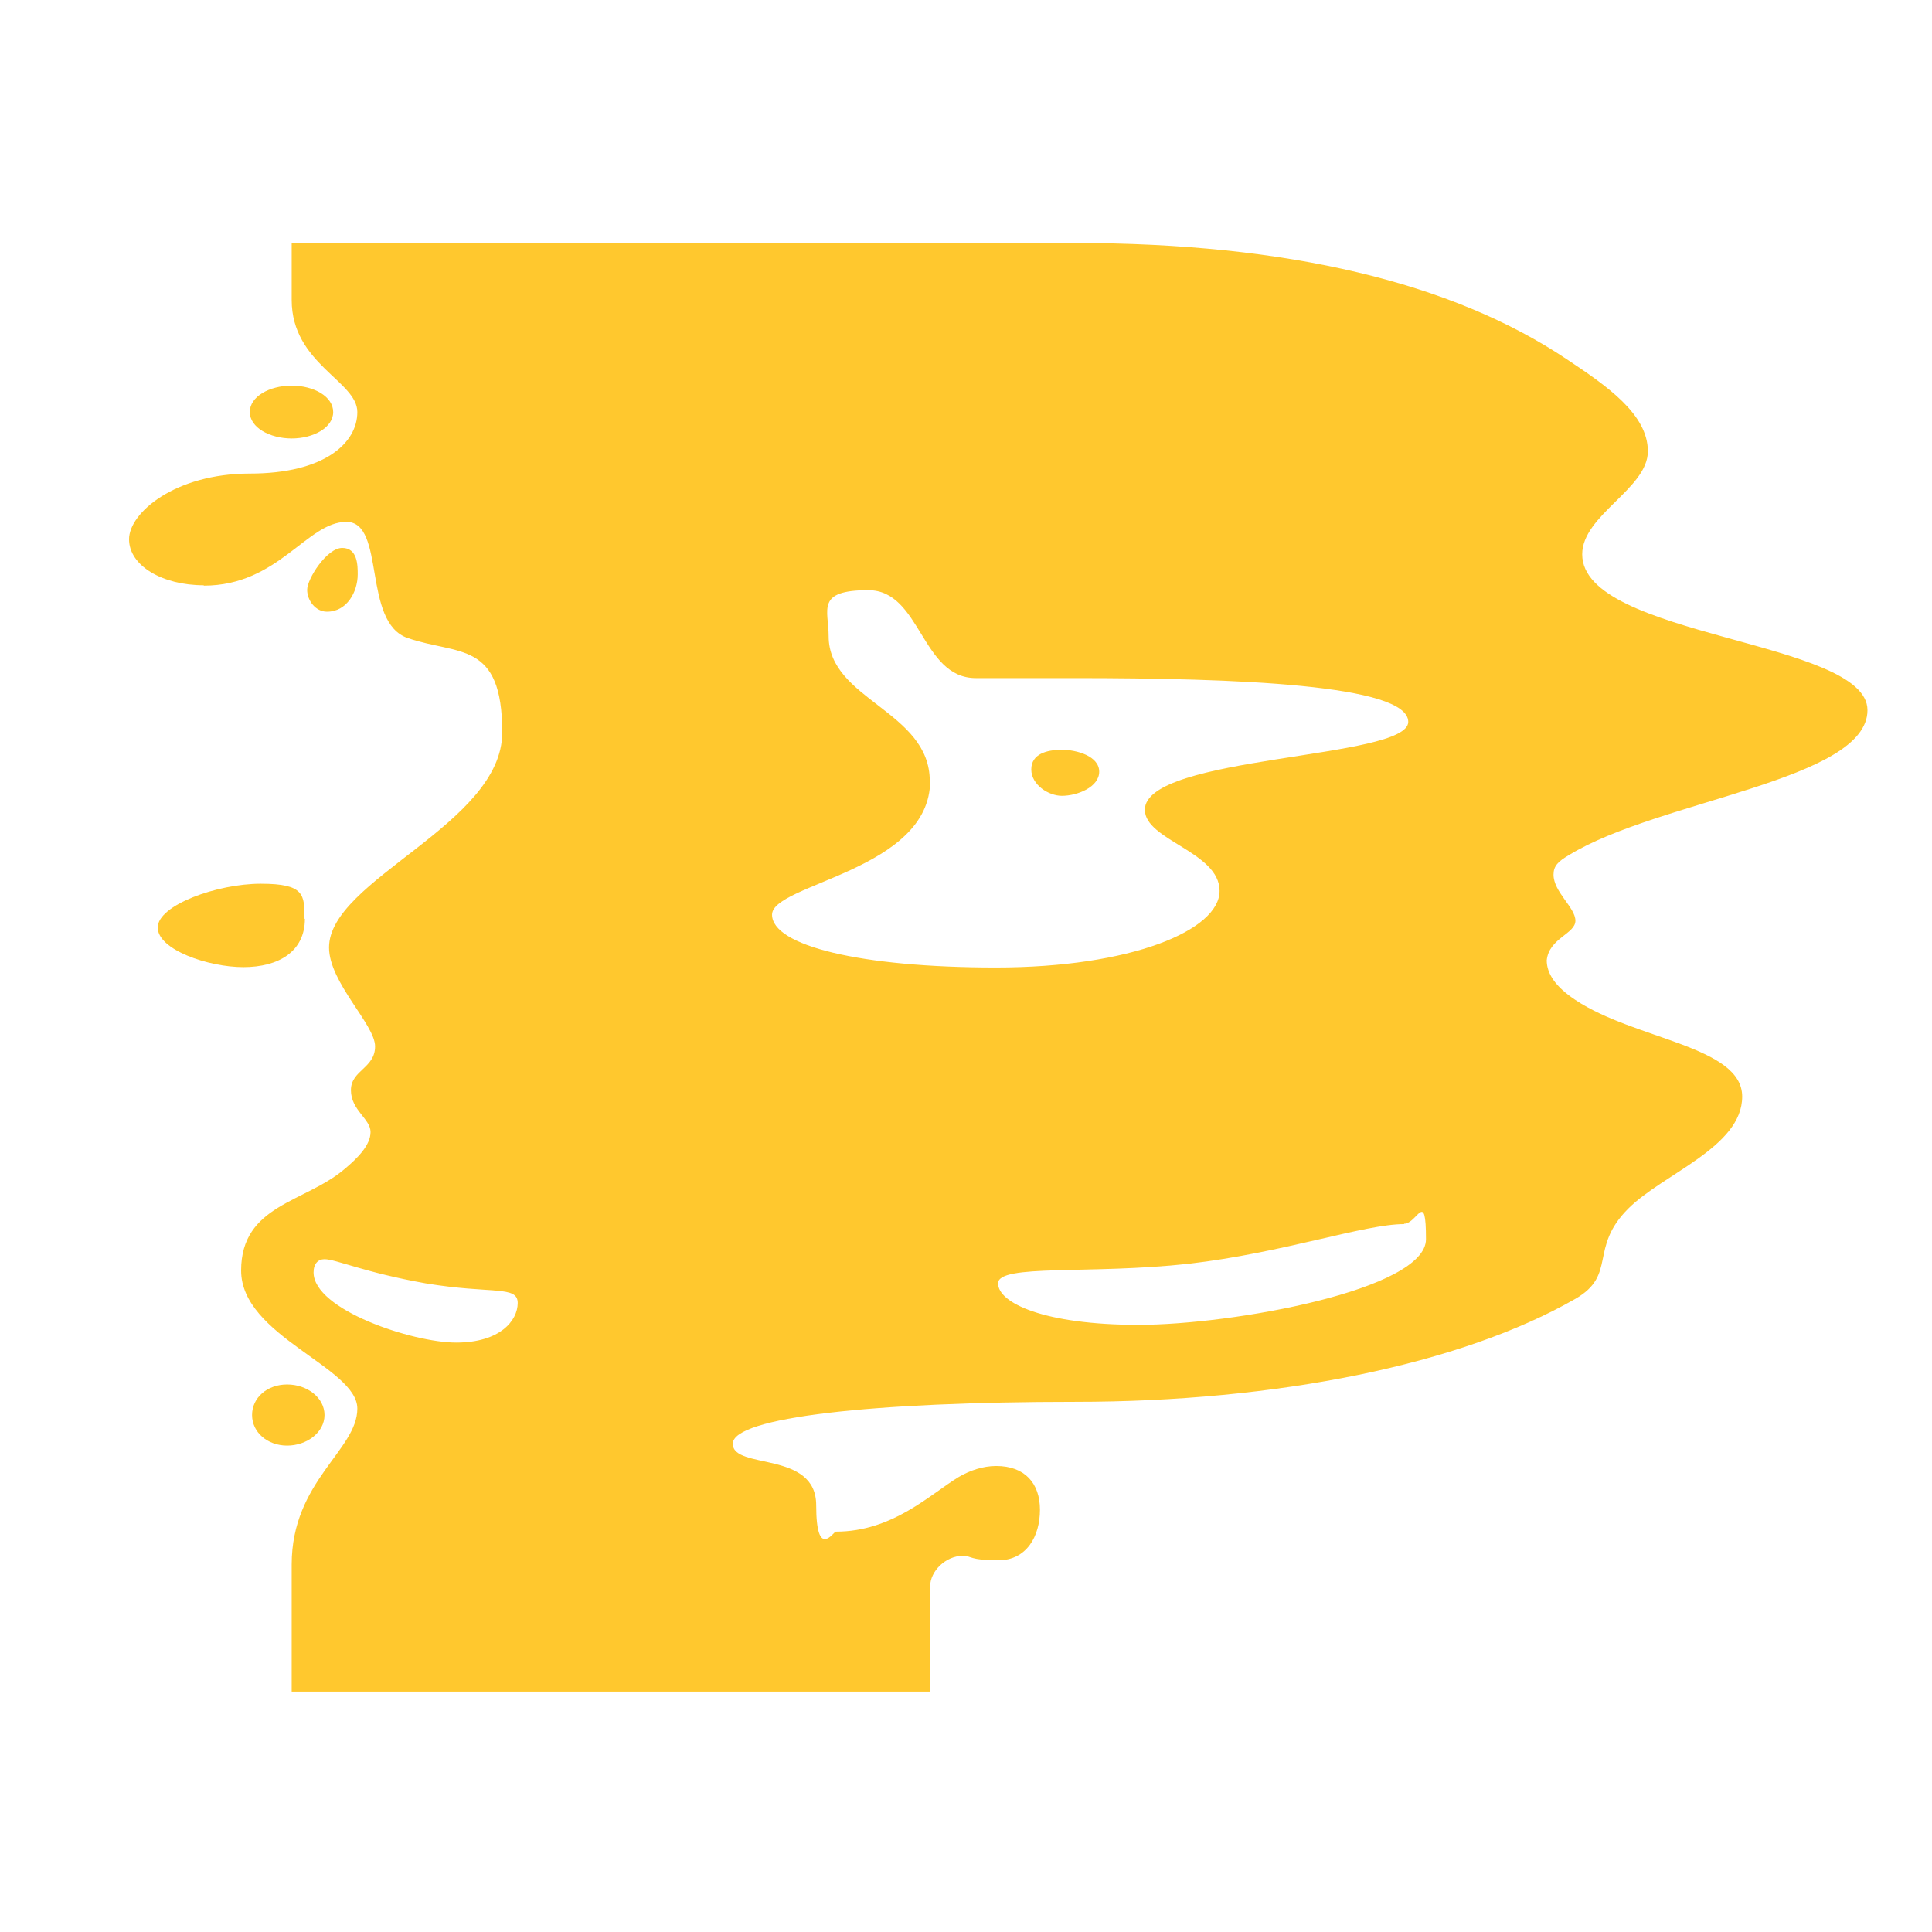 <?xml version="1.0" encoding="UTF-8"?>
<svg xmlns="http://www.w3.org/2000/svg" version="1.1" viewBox="0 0 512 512">
  <defs>
    <style>
      .cls-1 {
        fill: #ffc82e;
        fill-rule: evenodd;
      }
    </style>
  </defs>
  <!-- Generator: Adobe Illustrator 28.6.0, SVG Export Plug-In . SVG Version: 1.2.0 Build 709)  -->
  <g>
    <g id="Layer_1">
      <path class="cls-1" d="M54,155.1c-11,0-19.8-5.2-19.8-12.2s12.2-17.4,32-17.4,28.5-8.1,28.5-16.3-17.4-12.8-17.4-29.7v-15.1h207.6c56.4,0,100,10.5,130.3,30.8,10.5,7,21.5,14.5,21.5,24.4s-17.4,16.9-17.4,27.3c0,22.1,75.6,22.7,75.6,41.3s-55.3,23.8-79.1,38.4c-2.9,1.7-4.1,2.9-4.1,5.2,0,4.6,5.8,8.7,5.8,12.2s-7,4.6-7.6,10.5c0,3.5,2.3,7,7.6,10.5,15.7,10.5,44.2,12.2,44.2,25.6s-20.9,20.4-30.2,29.7c-10.5,10.5-2.9,17.5-14,23.9-30.3,17.4-79.1,27.3-132.6,27.3s-90.7,4.1-90.7,11.1,22.1,1.7,22.1,16.3,4.6,7,5.2,7c15.1,0,25-9.9,32.6-14.5,2.9-1.7,6.4-2.9,9.9-2.9,7.6,0,11.6,4.6,11.6,11.6s-3.5,13.4-11.1,13.4-7-1.2-9.3-1.2c-4.6,0-8.7,4.1-8.7,8.1v27.9H77.3v-33.7c0-22.1,17.4-30.3,17.4-41.3s-30.8-19.2-30.8-36.6,16.9-18,27.3-26.8c3.5-2.9,7-6.4,7-9.9s-5.2-5.8-5.2-11.1,6.4-5.8,6.4-11.6-12.2-16.9-12.2-26.2c0-18,45.9-32.6,45.9-57s-11.6-20.4-25-25c-12.2-4.1-5.8-30.8-16.3-30.8s-18,16.9-37.8,16.9h0ZM246.5,206.9c0,23.8-41.9,27.3-41.9,35.5s23.3,14,59.3,14,59.3-9.9,59.3-20.3-19.8-13.4-19.8-21.5c0-14.5,69.8-13.4,69.8-23.3s-45.9-11.6-88.4-11.6h-26.2c-14.5,0-14.5-23.3-28.5-23.3s-10.5,5.2-10.5,12.2c0,16.9,26.8,19.8,26.8,38.4h0ZM372.1,324.4c-10.5,0-32,7.6-57,10.5-26.2,2.9-50.6,0-50.6,5.2s12.2,11,37.2,11,76.2-9.3,76.2-22.7-2.3-4.1-5.8-4.1h0ZM86,333.7c-1.7,0-2.9,1.2-2.9,3.5,0,9.9,26.2,18.6,37.8,18.6s16.3-5.8,16.3-10.5-7-2.3-24.4-5.2c-16.3-2.9-23.8-6.4-26.8-6.4h0ZM86,333.7"/>
      <path class="cls-1" d="M88.3,109.2c0,4.1-5.2,7-11,7s-11.1-2.9-11.1-7,5.2-7,11.1-7,11,2.9,11,7h0ZM88.3,109.2"/>
      <path class="cls-1" d="M86.6,162.1c-2.9,0-5.2-2.9-5.2-5.8s5.2-11.1,9.3-11.1,4.1,4.7,4.1,7c0,4.7-2.9,9.9-8.1,9.9h0ZM86.6,162.1"/>
      <path class="cls-1" d="M281.4,210.9c-3.5,0-8.1-2.9-8.1-7s4.1-5.2,8.1-5.2,9.9,1.7,9.9,5.8-5.8,6.4-9.9,6.4h0ZM281.4,210.9"/>
      <path class="cls-1" d="M80.8,243.5c0,8.7-7,12.8-16.3,12.8s-22.7-4.6-22.7-10.5,15.7-11.6,27.3-11.6,11.6,2.9,11.6,9.3h0ZM80.8,243.5"/>
      <path class="cls-1" d="M66.8,375c0,4.6,4.1,8.1,9.3,8.1s9.9-3.5,9.9-8.1-4.6-8.1-9.9-8.1-9.3,3.5-9.3,8.1h0ZM66.8,375"/>
    </g>
  </g>
</svg>